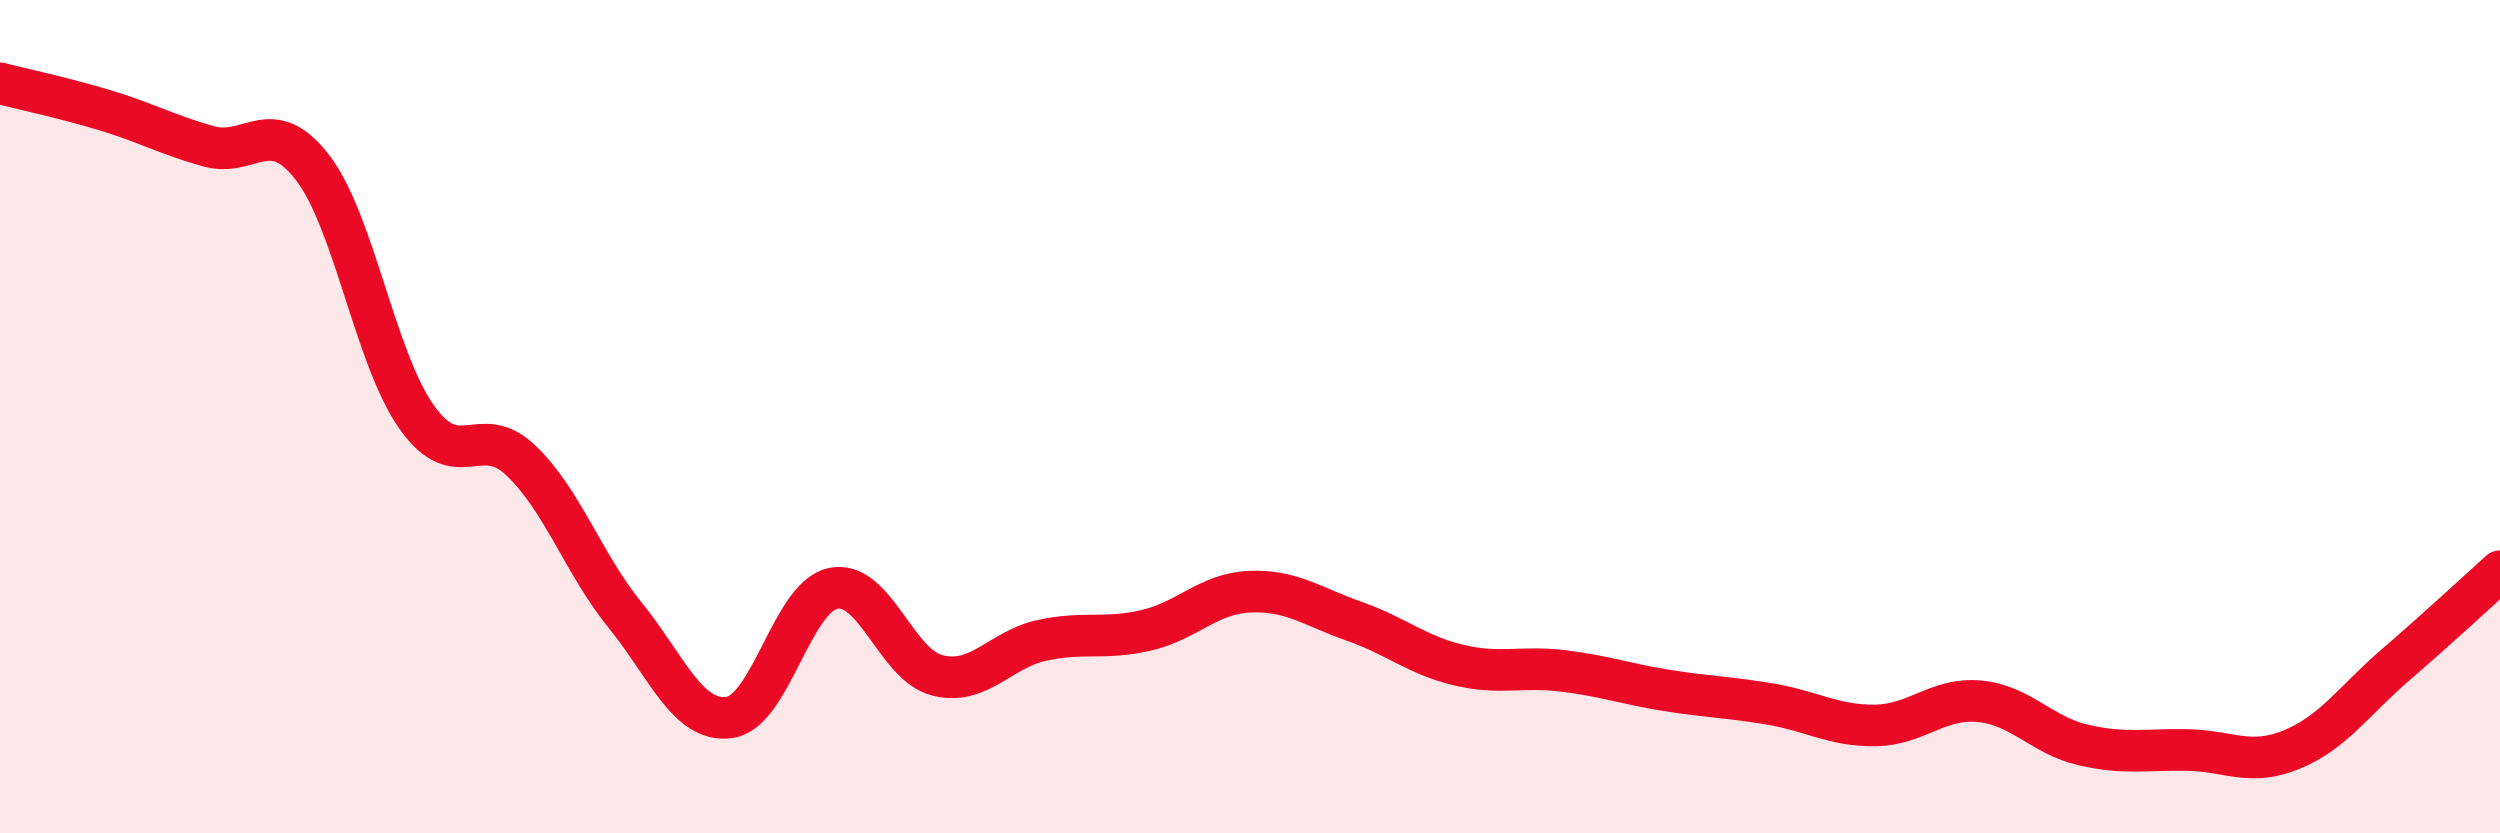 
    <svg width="60" height="20" viewBox="0 0 60 20" xmlns="http://www.w3.org/2000/svg">
      <path
        d="M 0,2 C 0.5,2.13 1.5,2.34 2.5,2.64 C 3.5,2.94 4,3.23 5,3.51 C 6,3.79 6.5,2.72 7.5,4.02 C 8.5,5.32 9,8.6 10,10.01 C 11,11.42 11.5,10.1 12.5,11.05 C 13.5,12 14,13.53 15,14.76 C 16,15.99 16.5,17.35 17.5,17.22 C 18.5,17.09 19,14.32 20,14.12 C 21,13.92 21.5,15.96 22.5,16.21 C 23.5,16.46 24,15.59 25,15.37 C 26,15.15 26.5,15.36 27.5,15.13 C 28.5,14.9 29,14.24 30,14.2 C 31,14.16 31.5,14.56 32.5,14.91 C 33.5,15.26 34,15.72 35,15.96 C 36,16.2 36.5,15.98 37.5,16.1 C 38.5,16.22 39,16.41 40,16.57 C 41,16.73 41.5,16.73 42.5,16.9 C 43.5,17.07 44,17.42 45,17.41 C 46,17.4 46.5,16.74 47.5,16.83 C 48.5,16.92 49,17.65 50,17.88 C 51,18.11 51.5,17.98 52.5,18 C 53.5,18.02 54,18.4 55,17.99 C 56,17.58 56.5,16.81 57.5,15.95 C 58.5,15.09 59.5,14.16 60,13.71L60 20L0 20Z"
        fill="#EB0A25"
        opacity="0.1"
        stroke-linecap="round"
        stroke-linejoin="round"
      />
      <path
        d="M 0,2 C 0.5,2.13 1.5,2.34 2.5,2.64 C 3.5,2.94 4,3.23 5,3.51 C 6,3.79 6.5,2.72 7.5,4.02 C 8.5,5.32 9,8.6 10,10.01 C 11,11.42 11.5,10.1 12.5,11.05 C 13.5,12 14,13.53 15,14.76 C 16,15.99 16.5,17.35 17.5,17.22 C 18.5,17.09 19,14.32 20,14.12 C 21,13.92 21.5,15.96 22.5,16.21 C 23.5,16.46 24,15.59 25,15.37 C 26,15.15 26.5,15.36 27.5,15.13 C 28.5,14.9 29,14.24 30,14.2 C 31,14.16 31.5,14.56 32.5,14.91 C 33.5,15.26 34,15.72 35,15.96 C 36,16.2 36.5,15.98 37.5,16.1 C 38.5,16.22 39,16.41 40,16.57 C 41,16.73 41.5,16.73 42.5,16.9 C 43.5,17.07 44,17.42 45,17.41 C 46,17.4 46.5,16.74 47.5,16.83 C 48.5,16.92 49,17.65 50,17.88 C 51,18.11 51.5,17.98 52.5,18 C 53.5,18.02 54,18.4 55,17.99 C 56,17.58 56.5,16.81 57.5,15.95 C 58.5,15.09 59.5,14.16 60,13.71"
        stroke="#EB0A25"
        stroke-width="1"
        fill="none"
        stroke-linecap="round"
        stroke-linejoin="round"
      />
    </svg>
  